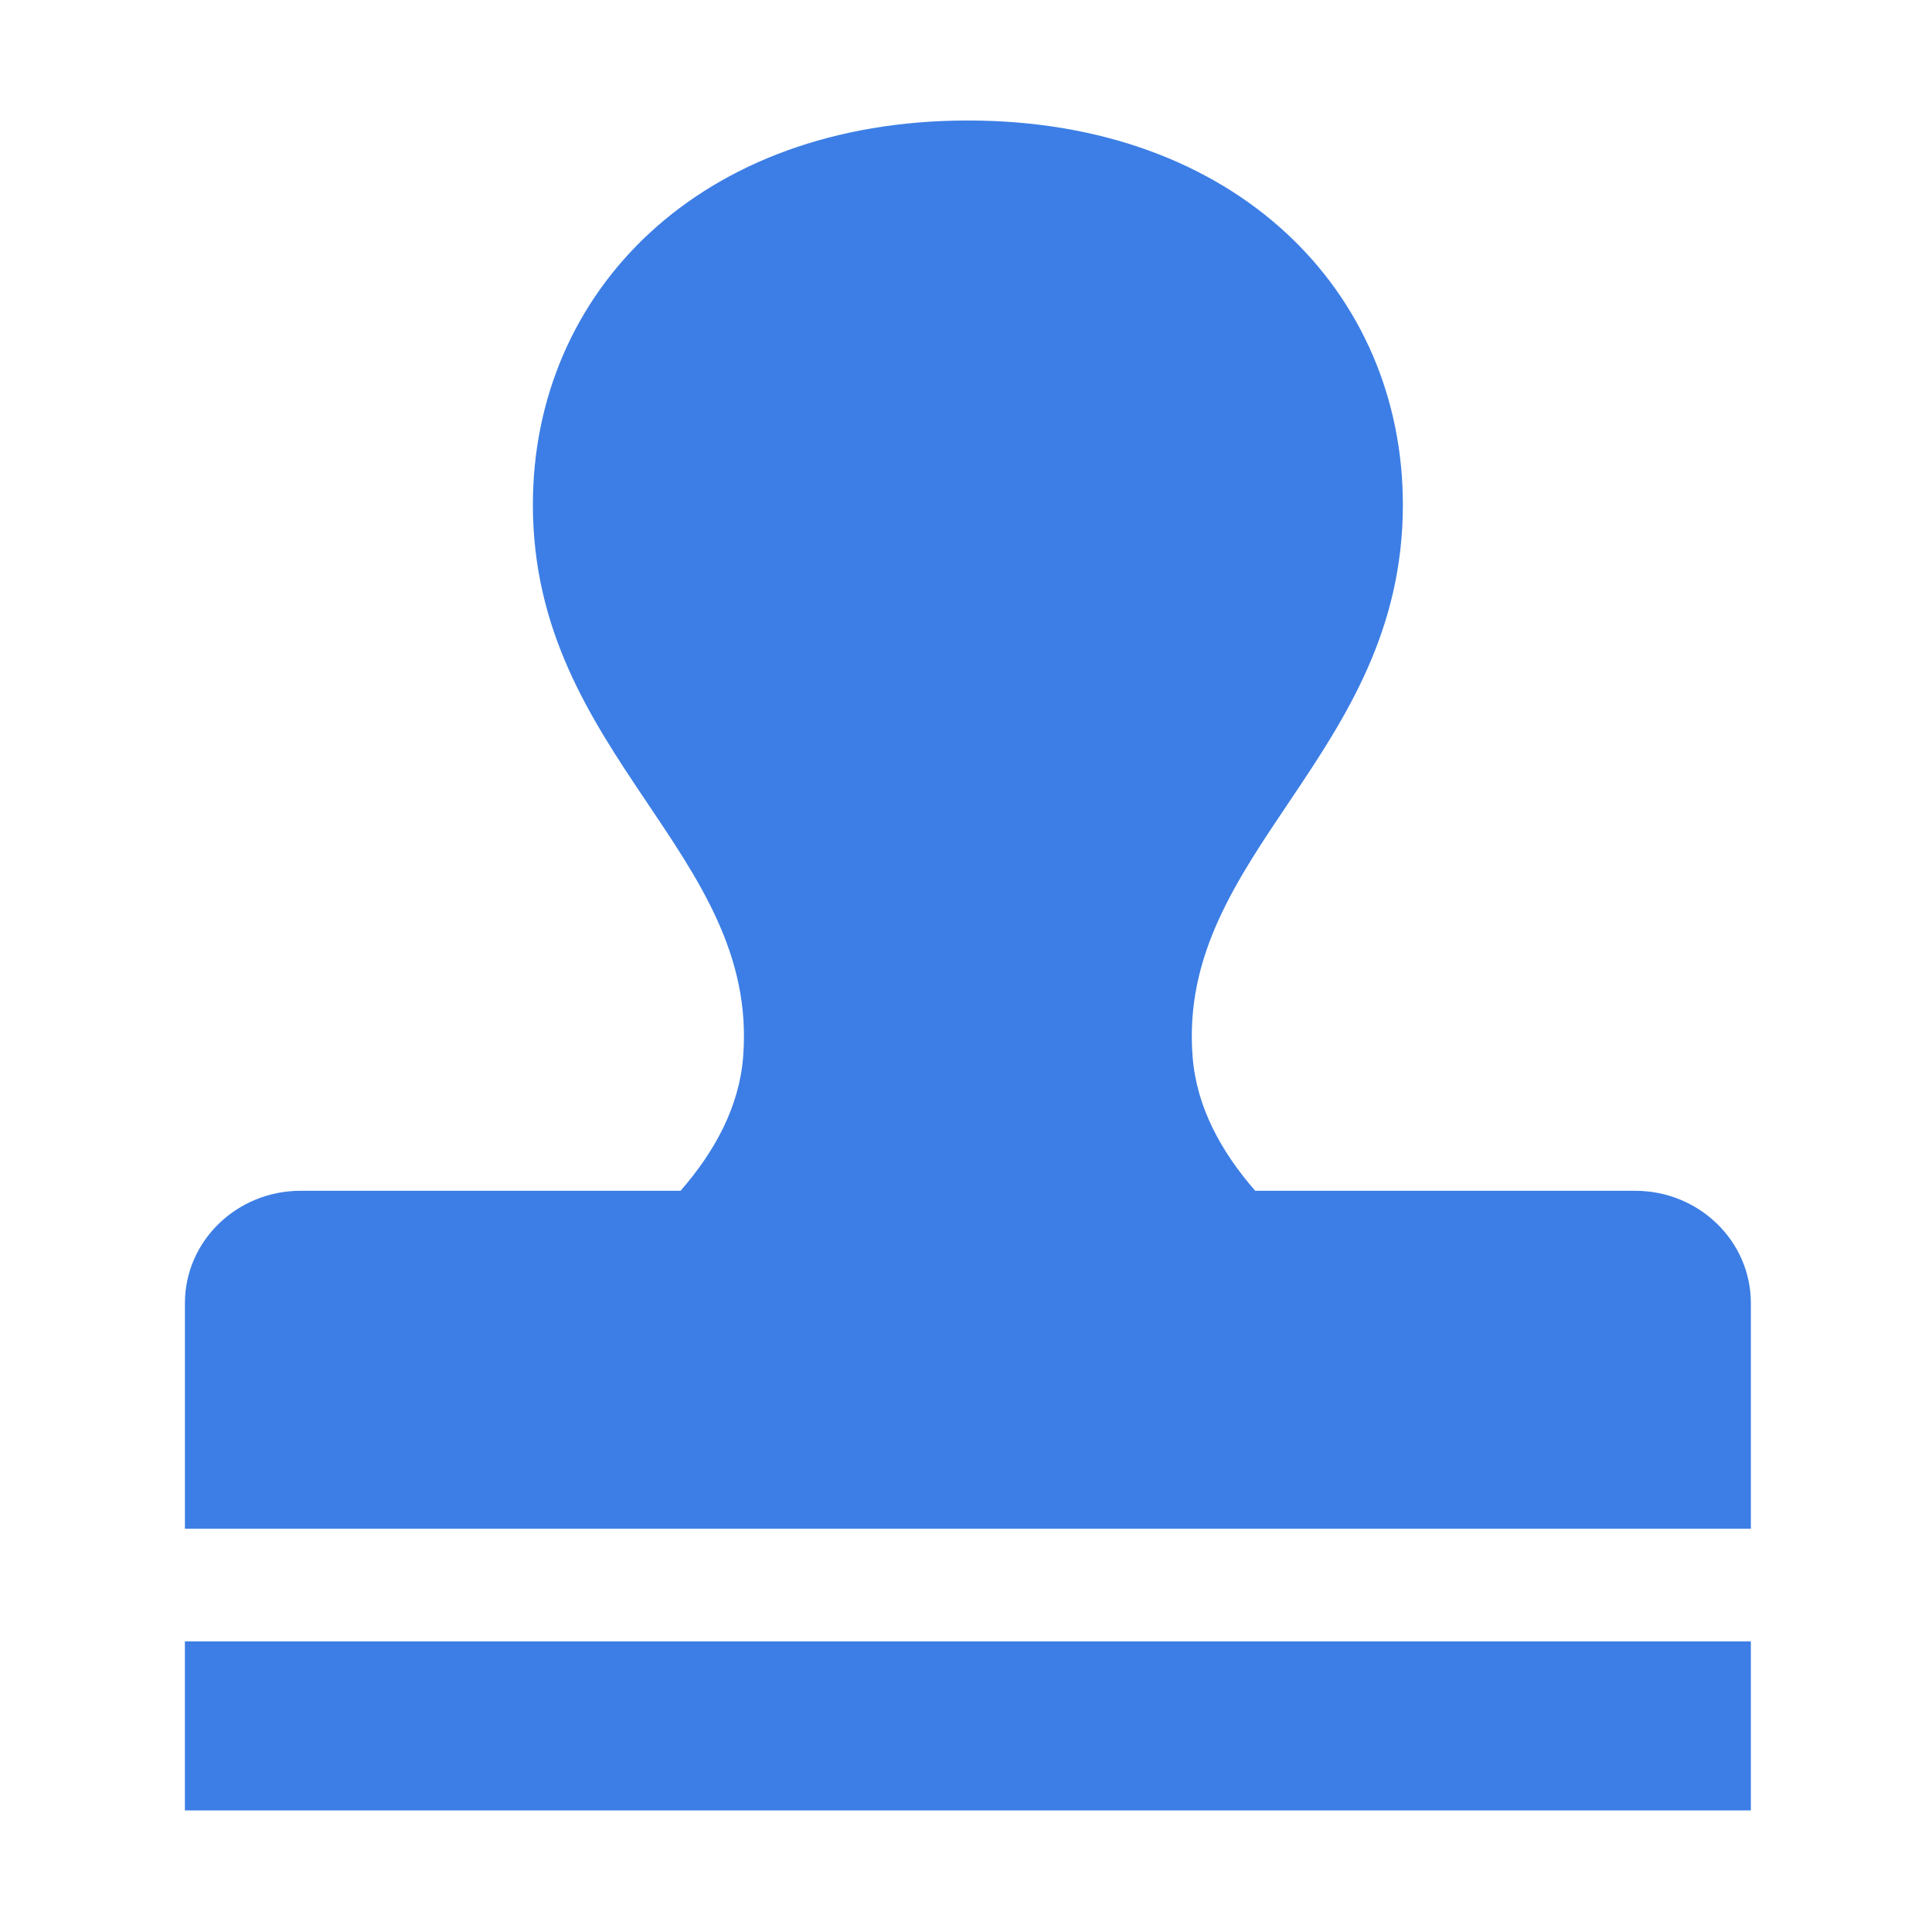 <svg class="icon" style="width: 1em; height: 1em;vertical-align: middle;fill: currentColor;overflow: hidden;" viewBox="0 0 1024 1024" version="1.1" xmlns="http://www.w3.org/2000/svg" p-id="31086"><path d="M98 869.99h829.99v89.57H98v-89.57z m768.66-238.85H665.29c-18.16-20.82-31.06-44.42-33.17-70.87-8.65-108.22 111.43-160.04 111.43-292.76 0-112.73-88.38-203.64-230.55-203.64-142.18 0-230.56 90.91-230.56 203.64 0 132.73 120.08 184.55 111.43 292.76-2.11 26.46-15.01 50.05-33.17 70.87H159.34c-33.87 0-61.33 26.67-61.33 59.57v119.57H928V690.71c0-32.9-27.46-59.57-61.34-59.57z m0 0" fill="#3c7ee5" p-id="31087"></path></svg>